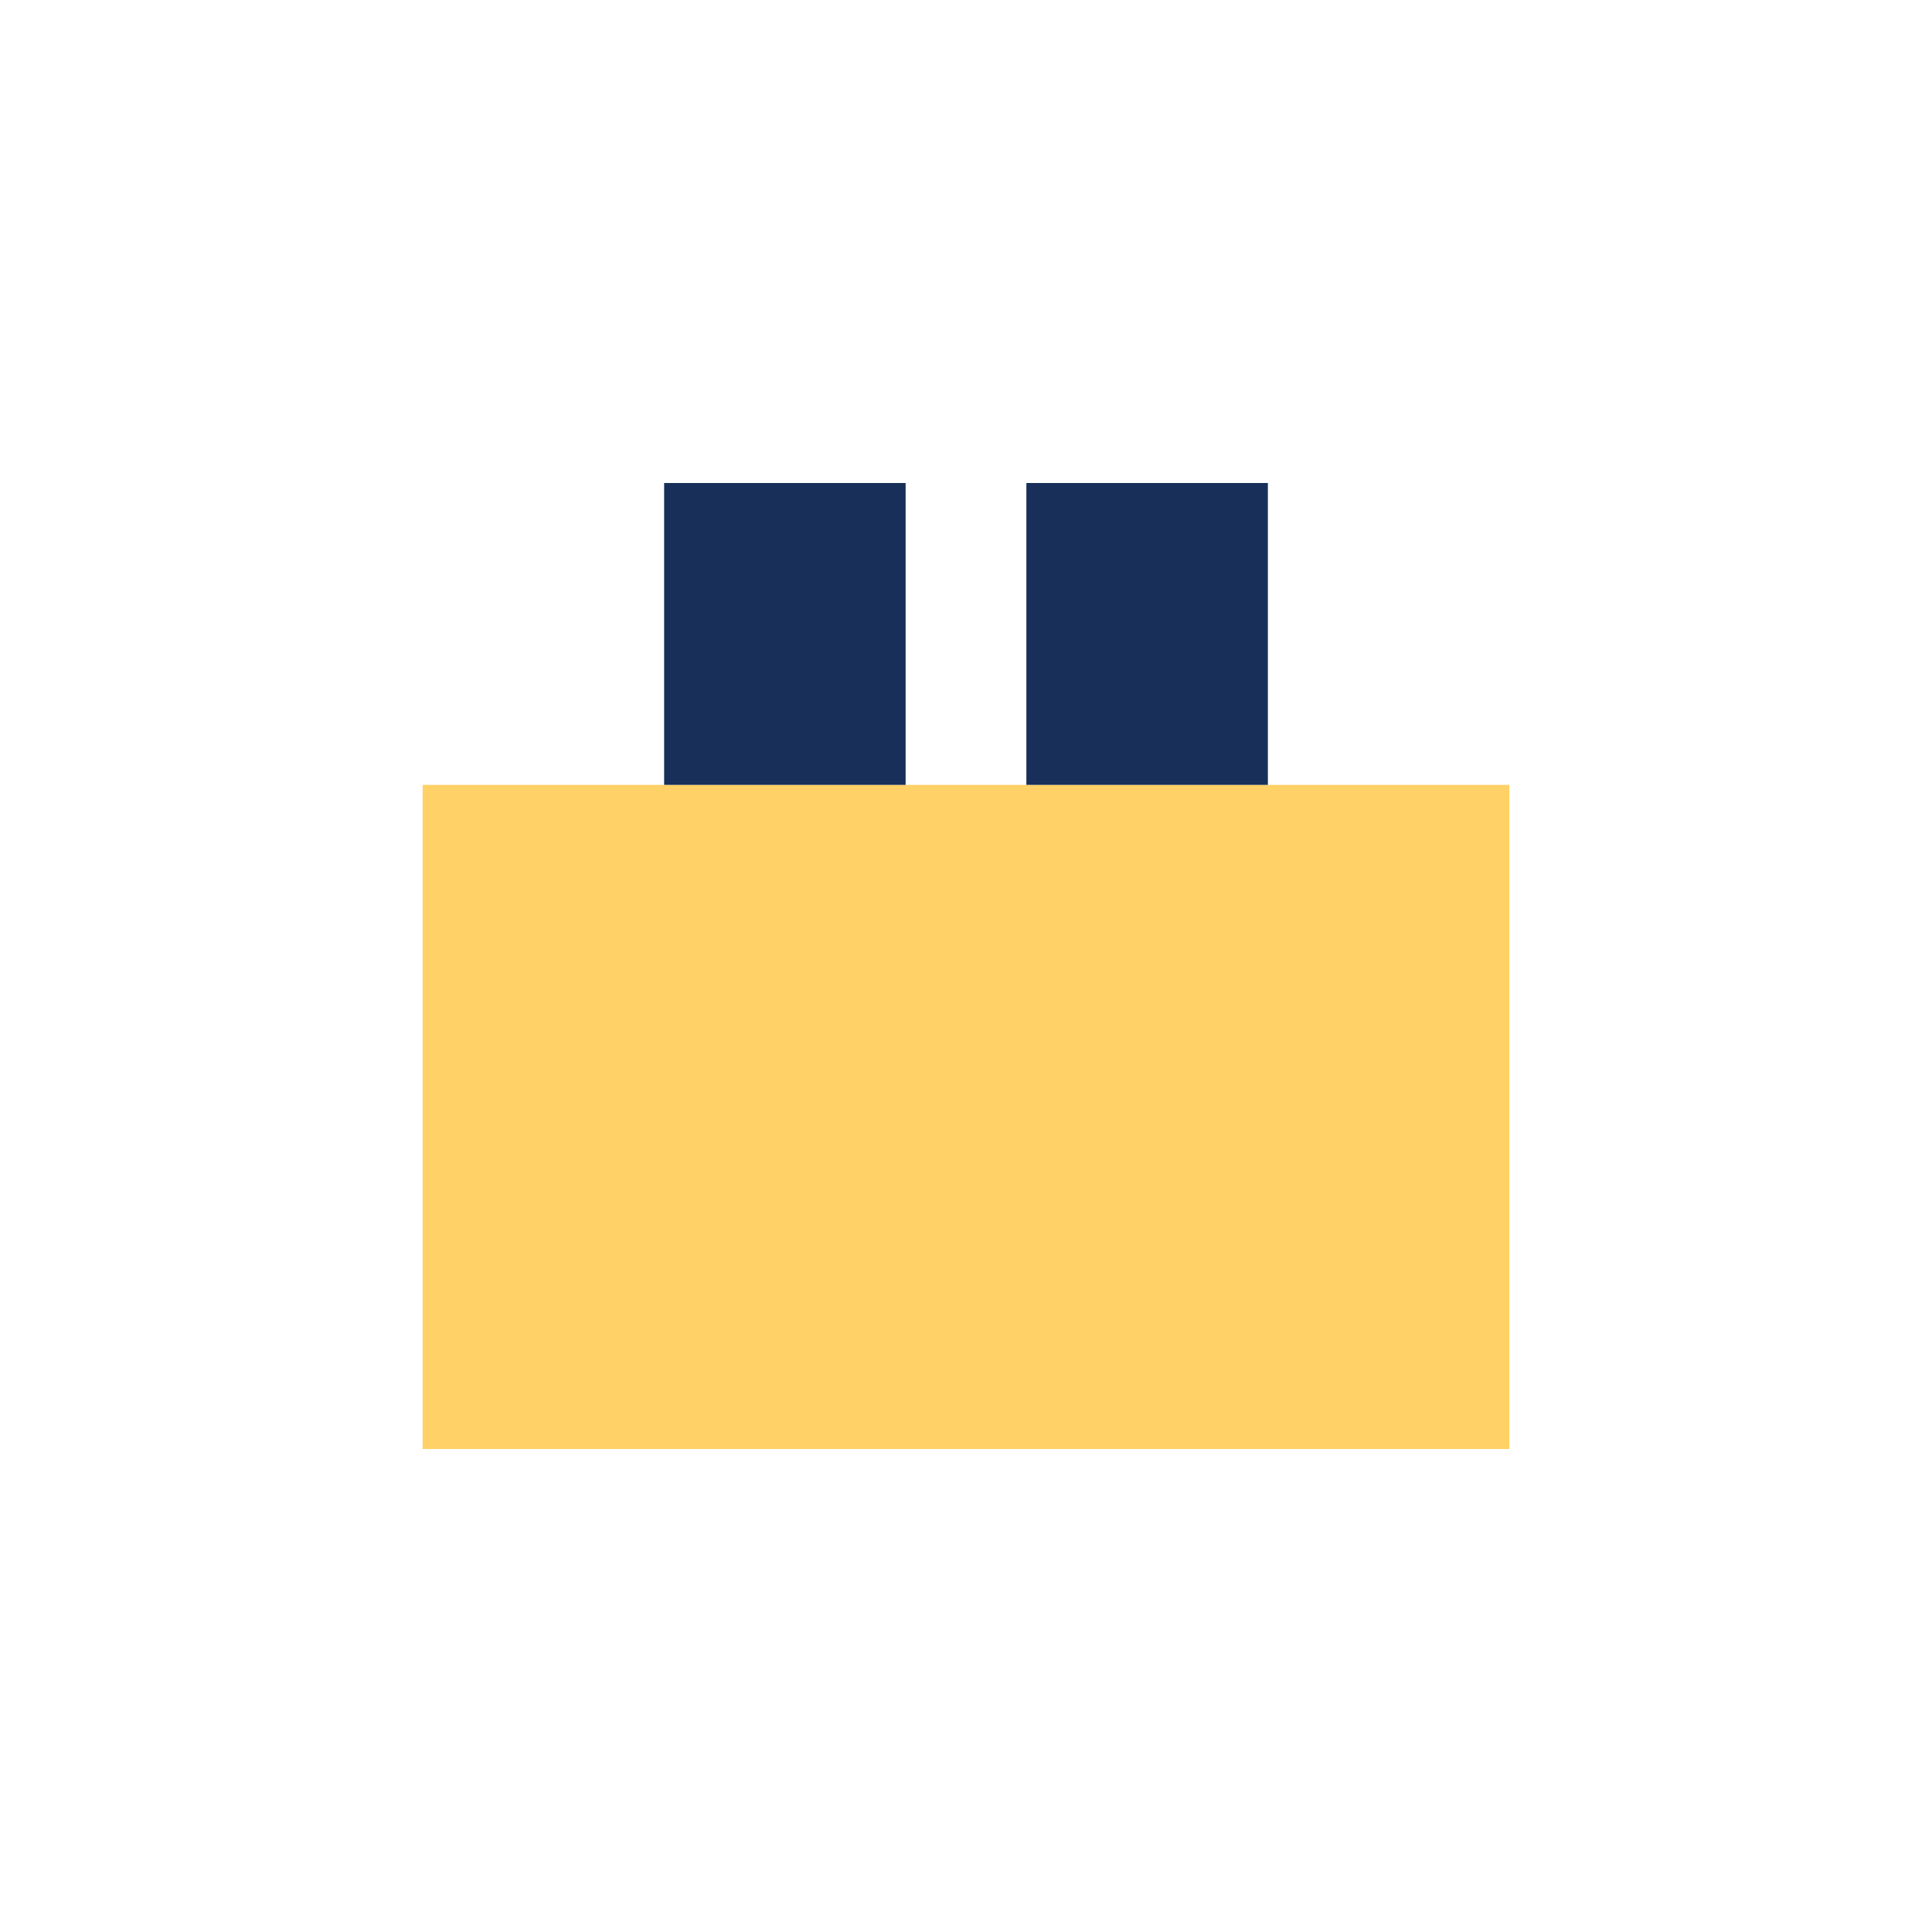 <?xml version="1.0" encoding="UTF-8"?>
<svg xmlns="http://www.w3.org/2000/svg" width="32" height="32" viewBox="0 0 32 32"><rect x="7" y="13" width="18" height="11" fill="#FFD166"/><rect x="11" y="8" width="4" height="5" fill="#183059"/><rect x="17" y="8" width="4" height="5" fill="#183059"/></svg>